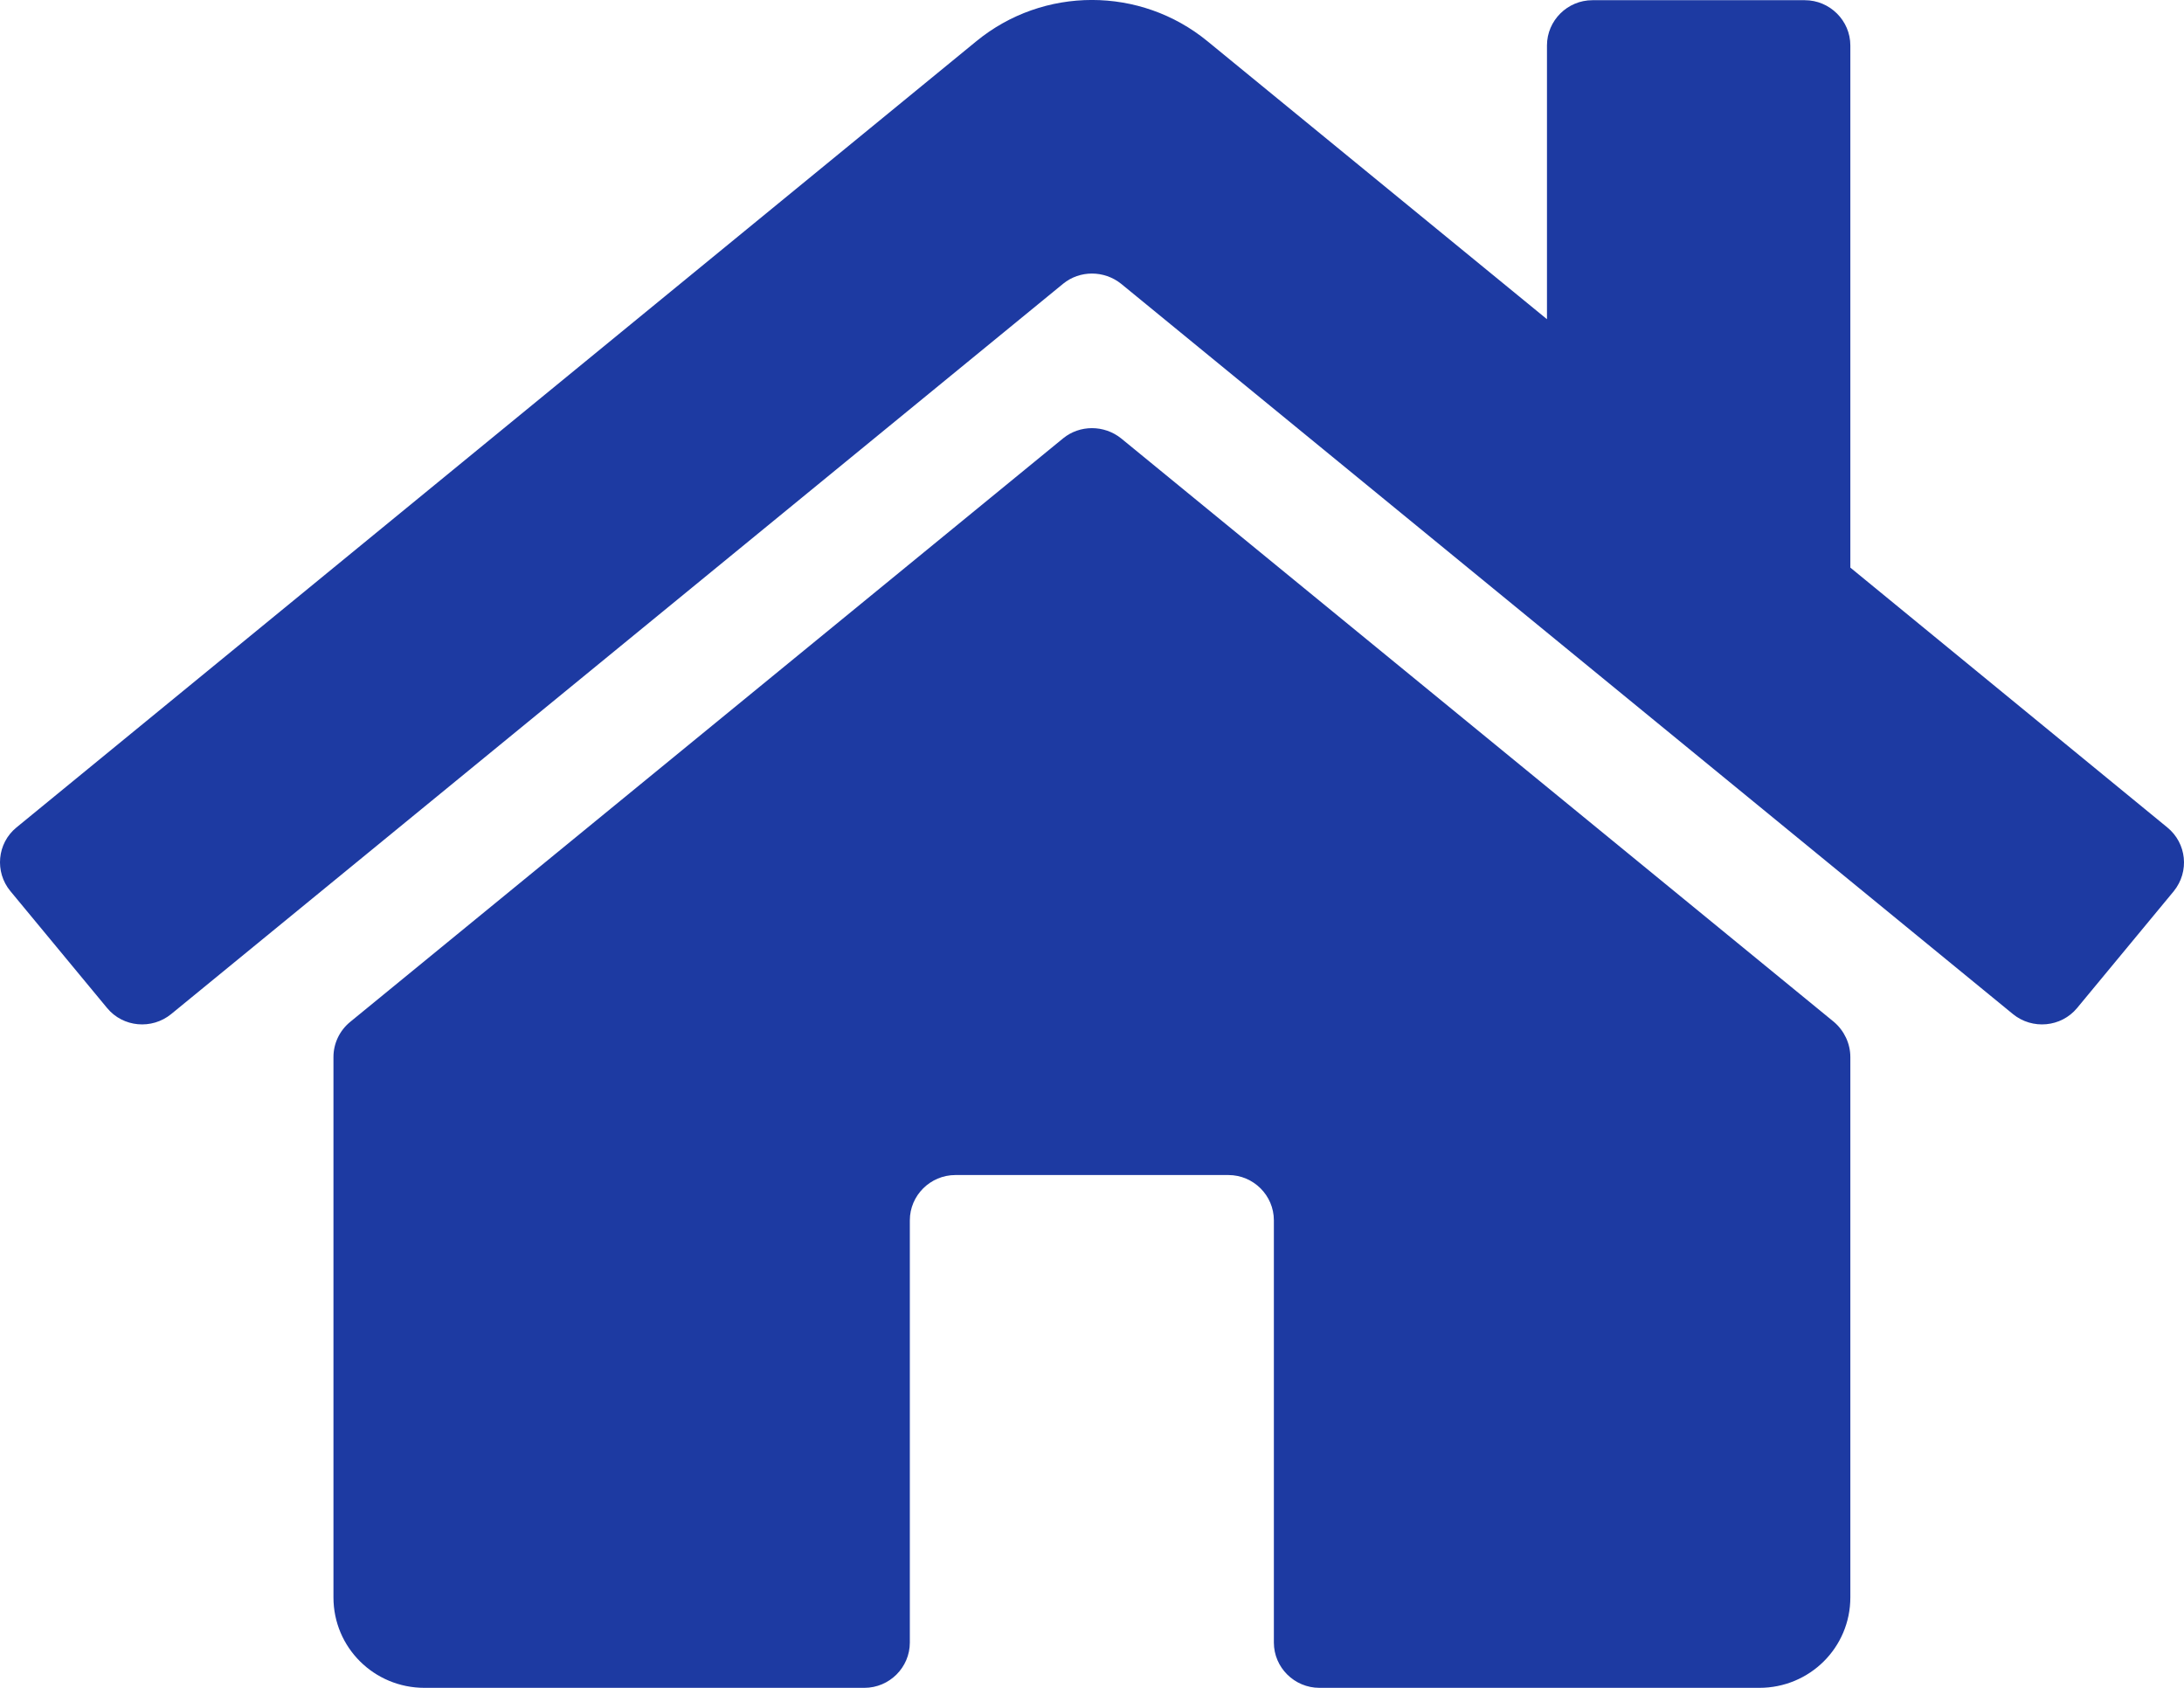 <?xml version="1.0" encoding="UTF-8" standalone="no"?>
<svg
   xmlns:dc="http://purl.org/dc/elements/1.1/"
   xmlns:cc="http://creativecommons.org/ns#"
   xmlns:rdf="http://www.w3.org/1999/02/22-rdf-syntax-ns#"
   xmlns:svg="http://www.w3.org/2000/svg"
   xmlns="http://www.w3.org/2000/svg"
   xmlns:sodipodi="http://sodipodi.sourceforge.net/DTD/sodipodi-0.dtd"
   xmlns:inkscape="http://www.inkscape.org/namespaces/inkscape"
   width="22"
   height="17"
   viewBox="0 0 22 17"
   fill="none"
   id="svg2"
   version="1.1"
   inkscape:version="0.48.4 r9939"
   sodipodi:docname="mobile-home.svg">
  <defs
     id="defs8" />
  <sodipodi:namedview
     pagecolor="#ffffff"
     bordercolor="#666666"
     borderopacity="1"
     objecttolerance="10"
     gridtolerance="10"
     guidetolerance="10"
     inkscape:pageopacity="0"
     inkscape:pageshadow="2"
     inkscape:window-width="1366"
     inkscape:window-height="705"
     id="namedview6"
     showgrid="false"
     inkscape:zoom="13"
     inkscape:cx="-13"
     inkscape:cy="8.5"
     inkscape:window-x="-8"
     inkscape:window-y="-8"
     inkscape:window-maximized="1"
     inkscape:current-layer="svg2" />
  <path
     d="M18.639 10.647V16.089C18.639 16.594 18.23 17 17.722 17H13.291C13.039 17 12.832 16.795 12.832 16.544V12.291C12.832 12.04 12.626 11.835 12.374 11.835H9.624C9.372 11.835 9.165 12.04 9.165 12.291V16.544C9.165 16.795 8.959 17 8.707 17H4.276C3.768 17 3.359 16.594 3.359 16.089V10.647C3.359 10.51 3.42 10.381 3.527 10.293L10.709 4.415C10.877 4.278 11.121 4.278 11.293 4.415L18.474 10.293C18.577 10.381 18.639 10.51 18.639 10.647ZM21.832 8.334L18.639 5.717V0.458C18.639 0.207 18.432 0.002 18.18 0.002H16.041C15.789 0.002 15.583 0.207 15.583 0.458V3.215L12.164 0.416C11.488 -0.139 10.51 -0.139 9.834 0.416L0.166 8.334C-0.029 8.493 -0.056 8.782 0.105 8.976L1.079 10.153C1.239 10.347 1.529 10.373 1.724 10.214L10.709 2.858C10.877 2.721 11.121 2.721 11.293 2.858L20.277 10.214C20.472 10.373 20.762 10.347 20.923 10.153L21.897 8.976C22.057 8.778 22.027 8.493 21.832 8.334Z"
     fill="#1D3AA2"
     id="path4"
     style="fill:#1d3aa2;fill-opacity:1" />
</svg>
